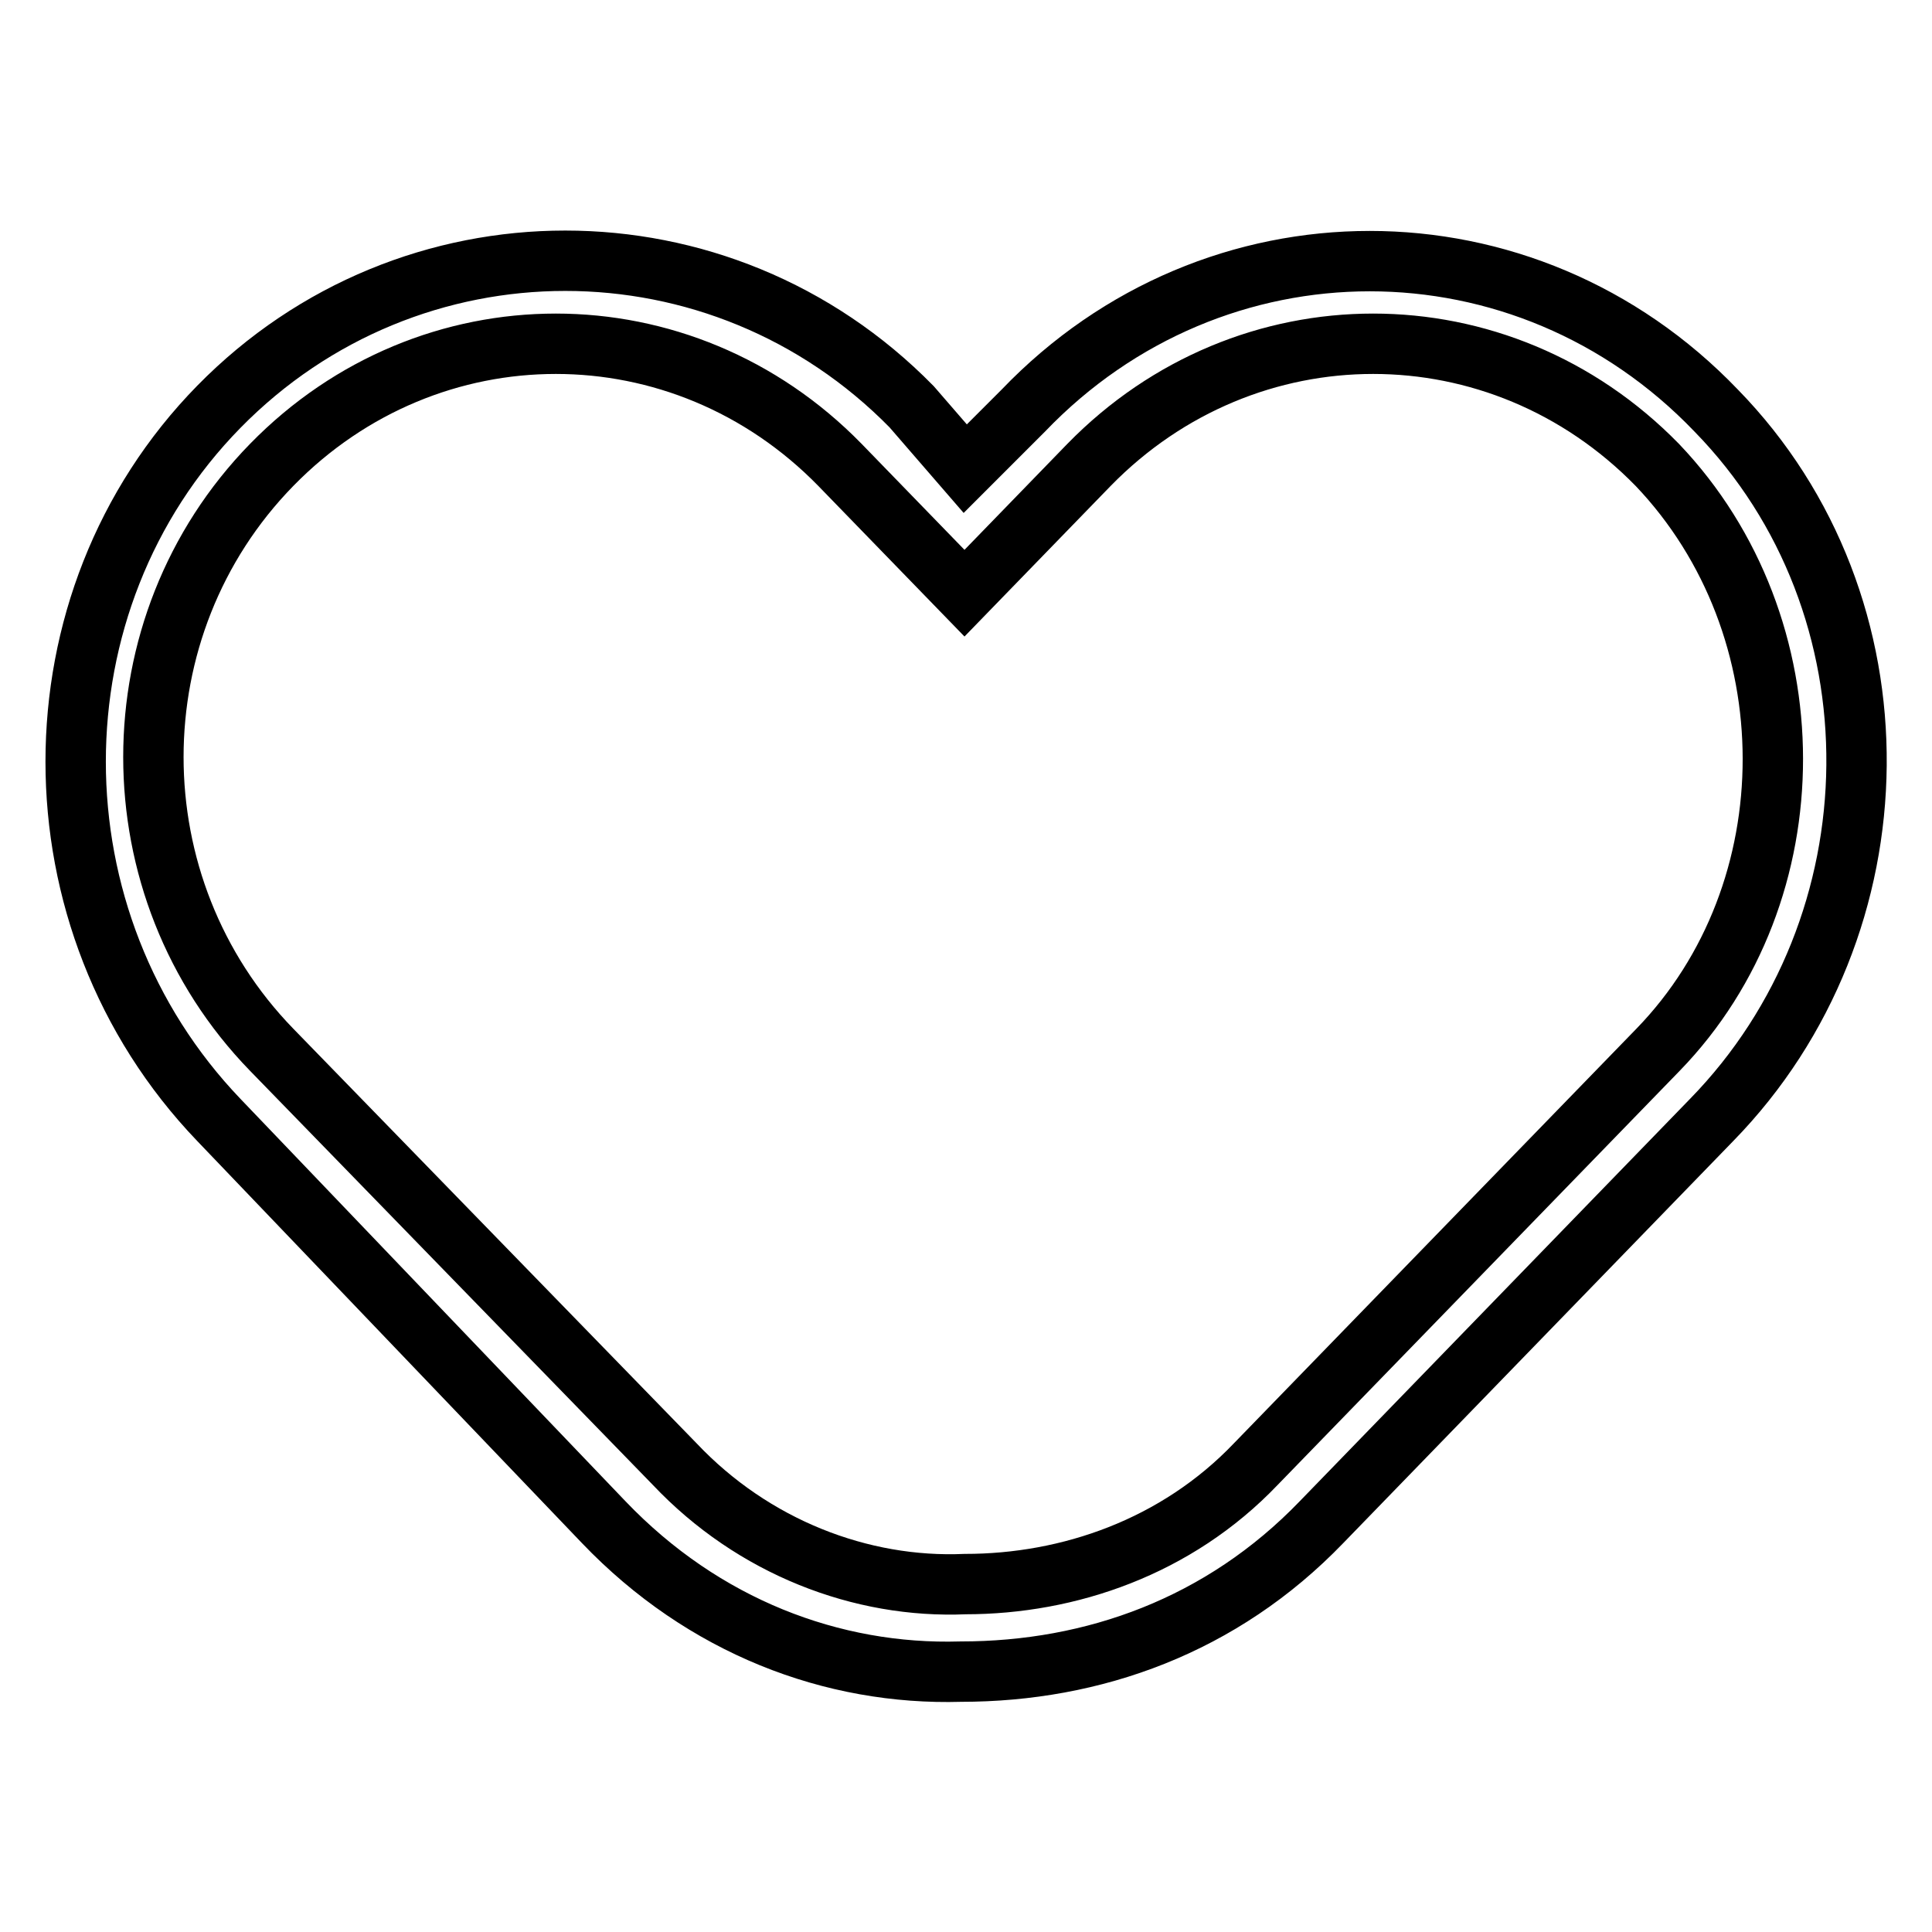 <?xml version="1.0" encoding="utf-8"?>
<!-- Svg Vector Icons : http://www.onlinewebfonts.com/icon -->
<!DOCTYPE svg PUBLIC "-//W3C//DTD SVG 1.1//EN" "http://www.w3.org/Graphics/SVG/1.1/DTD/svg11.dtd">
<svg version="1.1" xmlns="http://www.w3.org/2000/svg" xmlns:xlink="http://www.w3.org/1999/xlink" x="0px" y="0px" viewBox="0 0 256 256" enable-background="new 0 0 256 256" xml:space="preserve">
<g> <path stroke-width="8" fill-opacity="0" stroke="#000000"  d="M226.8,148.4l-51.7,53.3c-13.2,13.7-30.2,19.8-47.8,19.8c-17,0.5-34.1-6-47.3-19.8L29,148.4 C3.7,122,3.7,79.7,29,53.9s66.5-25.8,91.8,0l7.1,8.2l7.7-7.7c25.3-26.4,66.5-26.4,91.8,0C252.6,80.2,252,122.6,226.8,148.4z  M219.6,61.6c-20.9-21.4-54.4-21.4-75.3,0l-16.5,17l-16.5-17c-20.9-21.4-54.4-21.4-75.3,0c-20.9,21.4-20.9,56,0,77.5L89.4,194 c10.4,11,24.7,16.5,38.5,15.9c13.7,0,28-4.9,38.5-15.9l53.3-54.9C240,118.2,240,83,219.6,61.6z"/></g>
</svg>